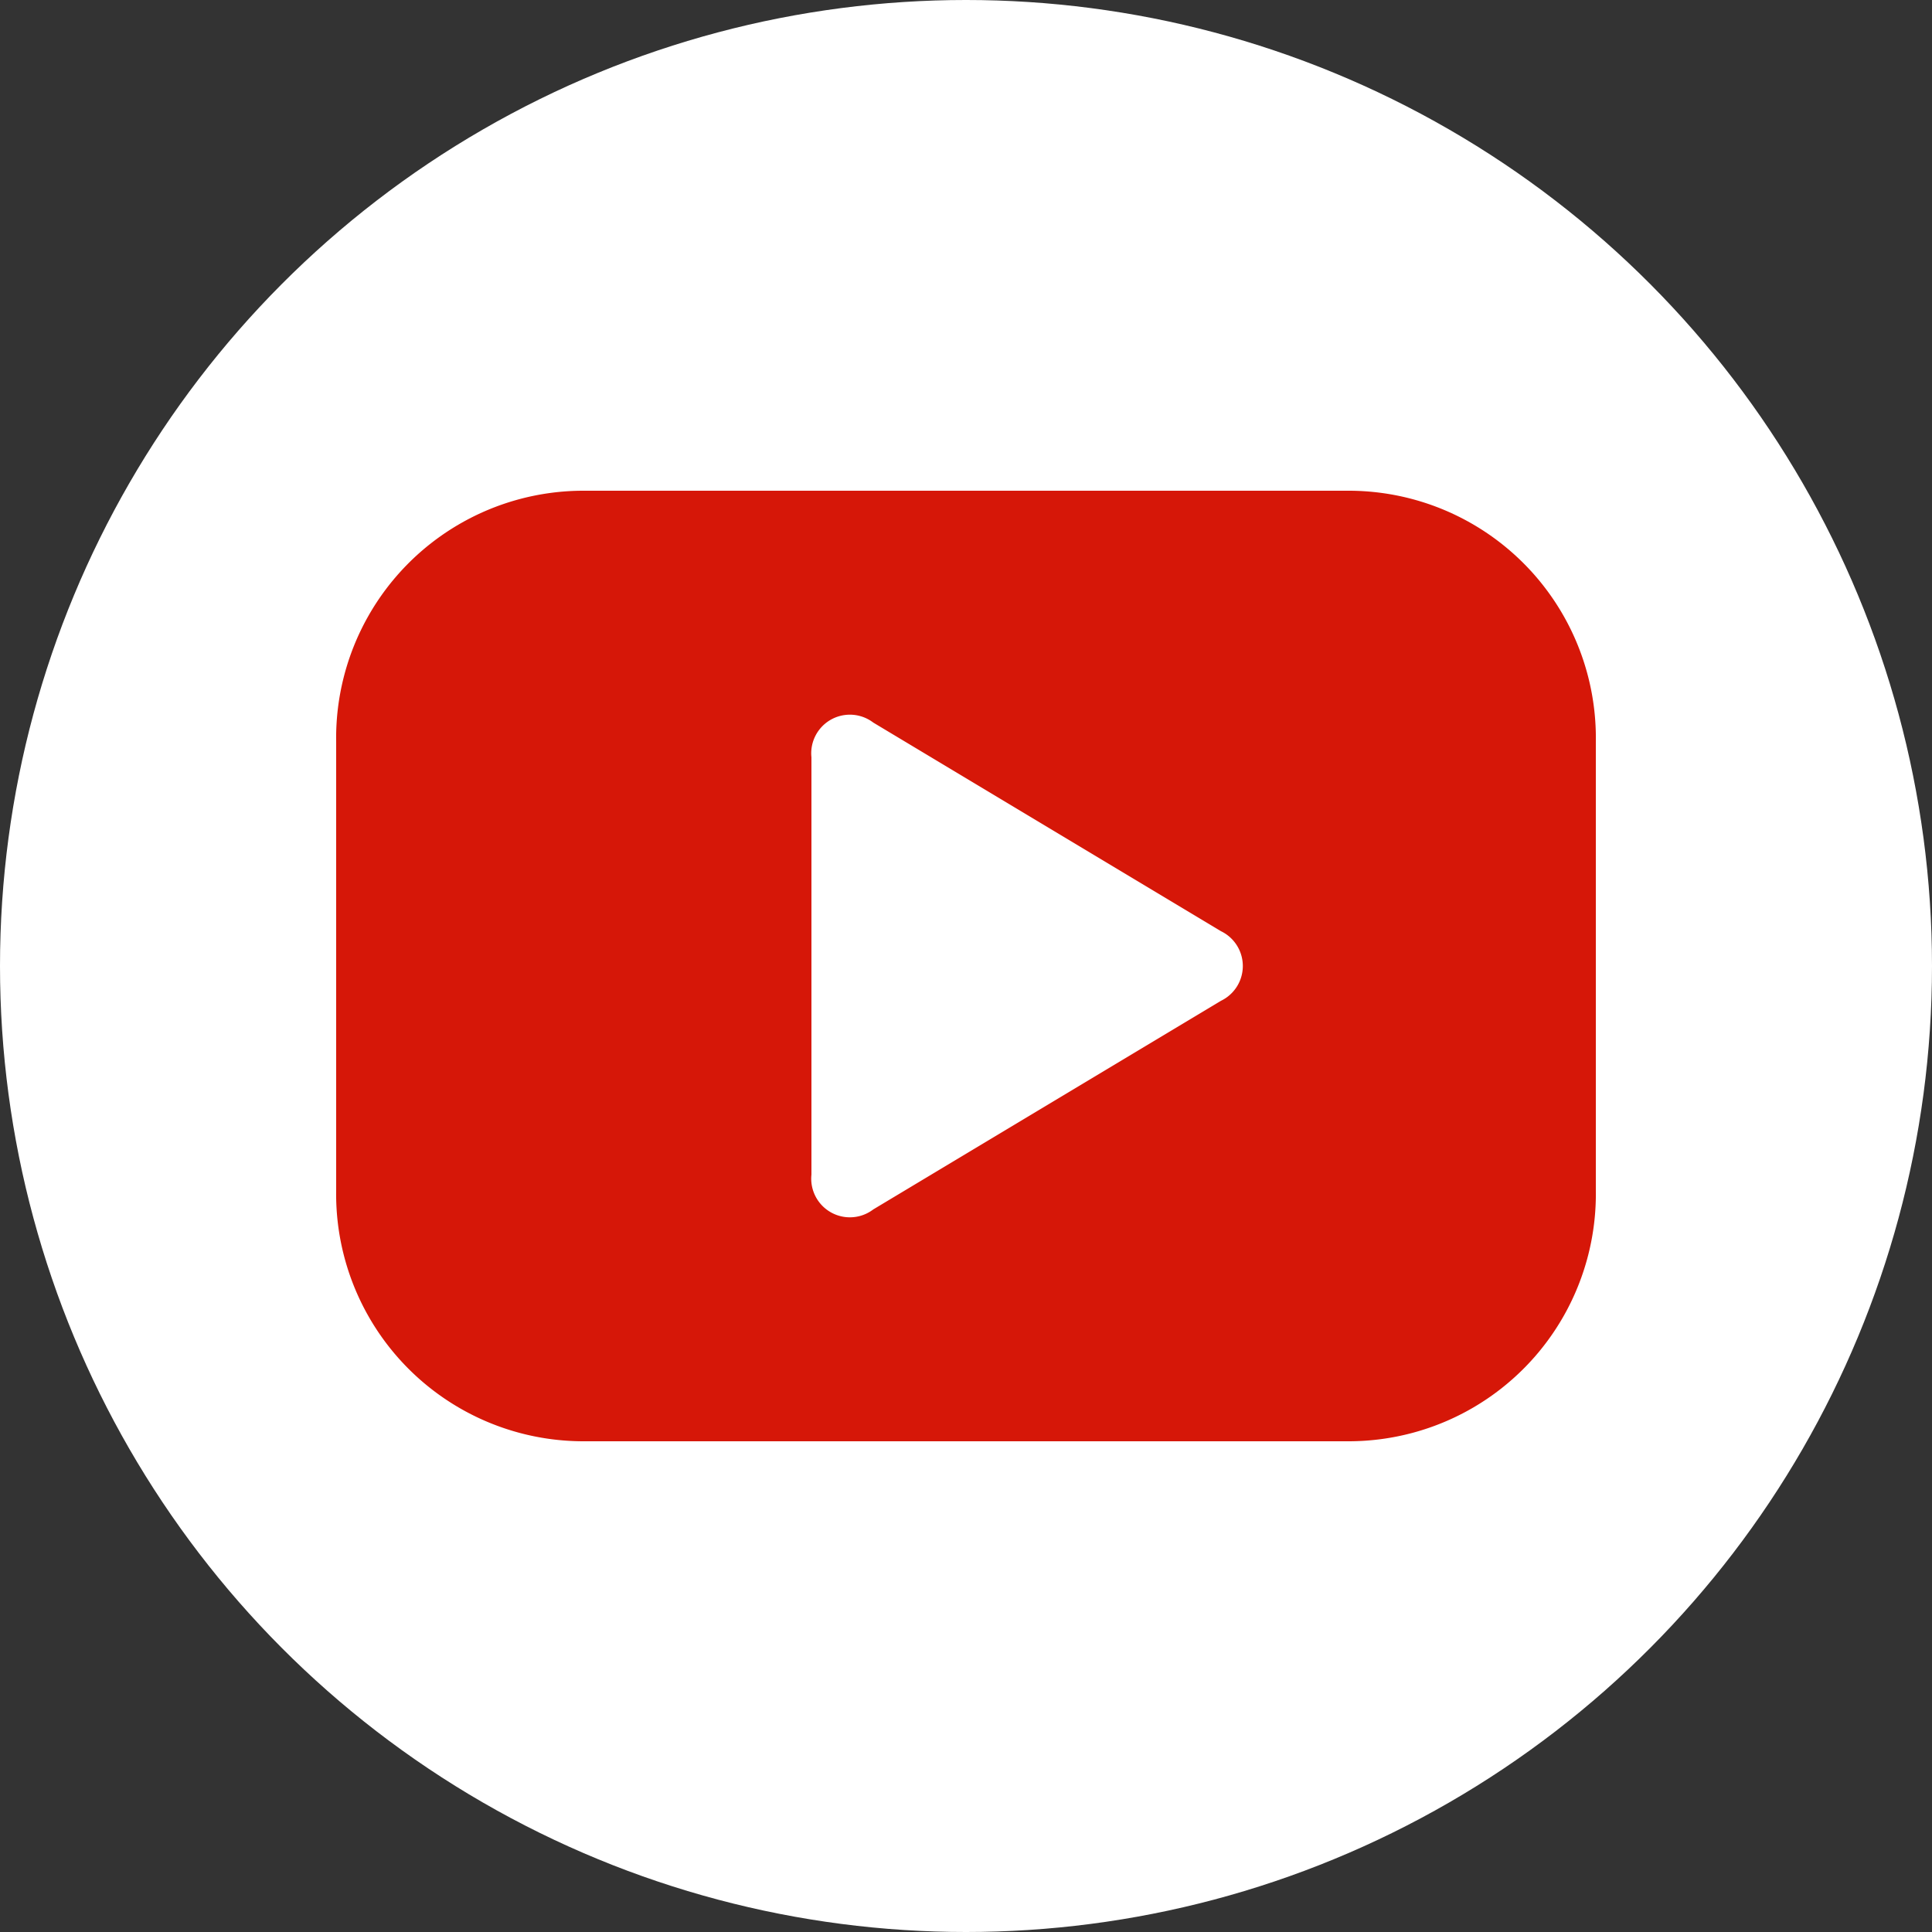 <svg xmlns="http://www.w3.org/2000/svg" viewBox="0 0 50 50"><rect x="0" y="0" width="50" height="50" fill="#333333" stroke="none"/><defs><style>.cls-1{fill:#fff;}.cls-2{fill:#d61708;}</style></defs><title>youtube</title><g id="Capa_2" data-name="Capa 2"><g id="Capa_1-2" data-name="Capa 1"><g id="youtube"><circle class="cls-1" cx="25" cy="25" r="25"/><path class="cls-2" d="M34.9,12.7H15.1a6.4,6.4,0,0,0-6.4,6.5V30.8a6.4,6.4,0,0,0,6.4,6.5H34.9a6.4,6.4,0,0,0,6.4-6.5V19.2A6.4,6.4,0,0,0,34.9,12.7ZM21,30.4V19.6a1,1,0,0,1,1.6-.9l9,5.4a1,1,0,0,1,0,1.8l-9,5.4A1,1,0,0,1,21,30.4Z"/></g></g></g></svg>